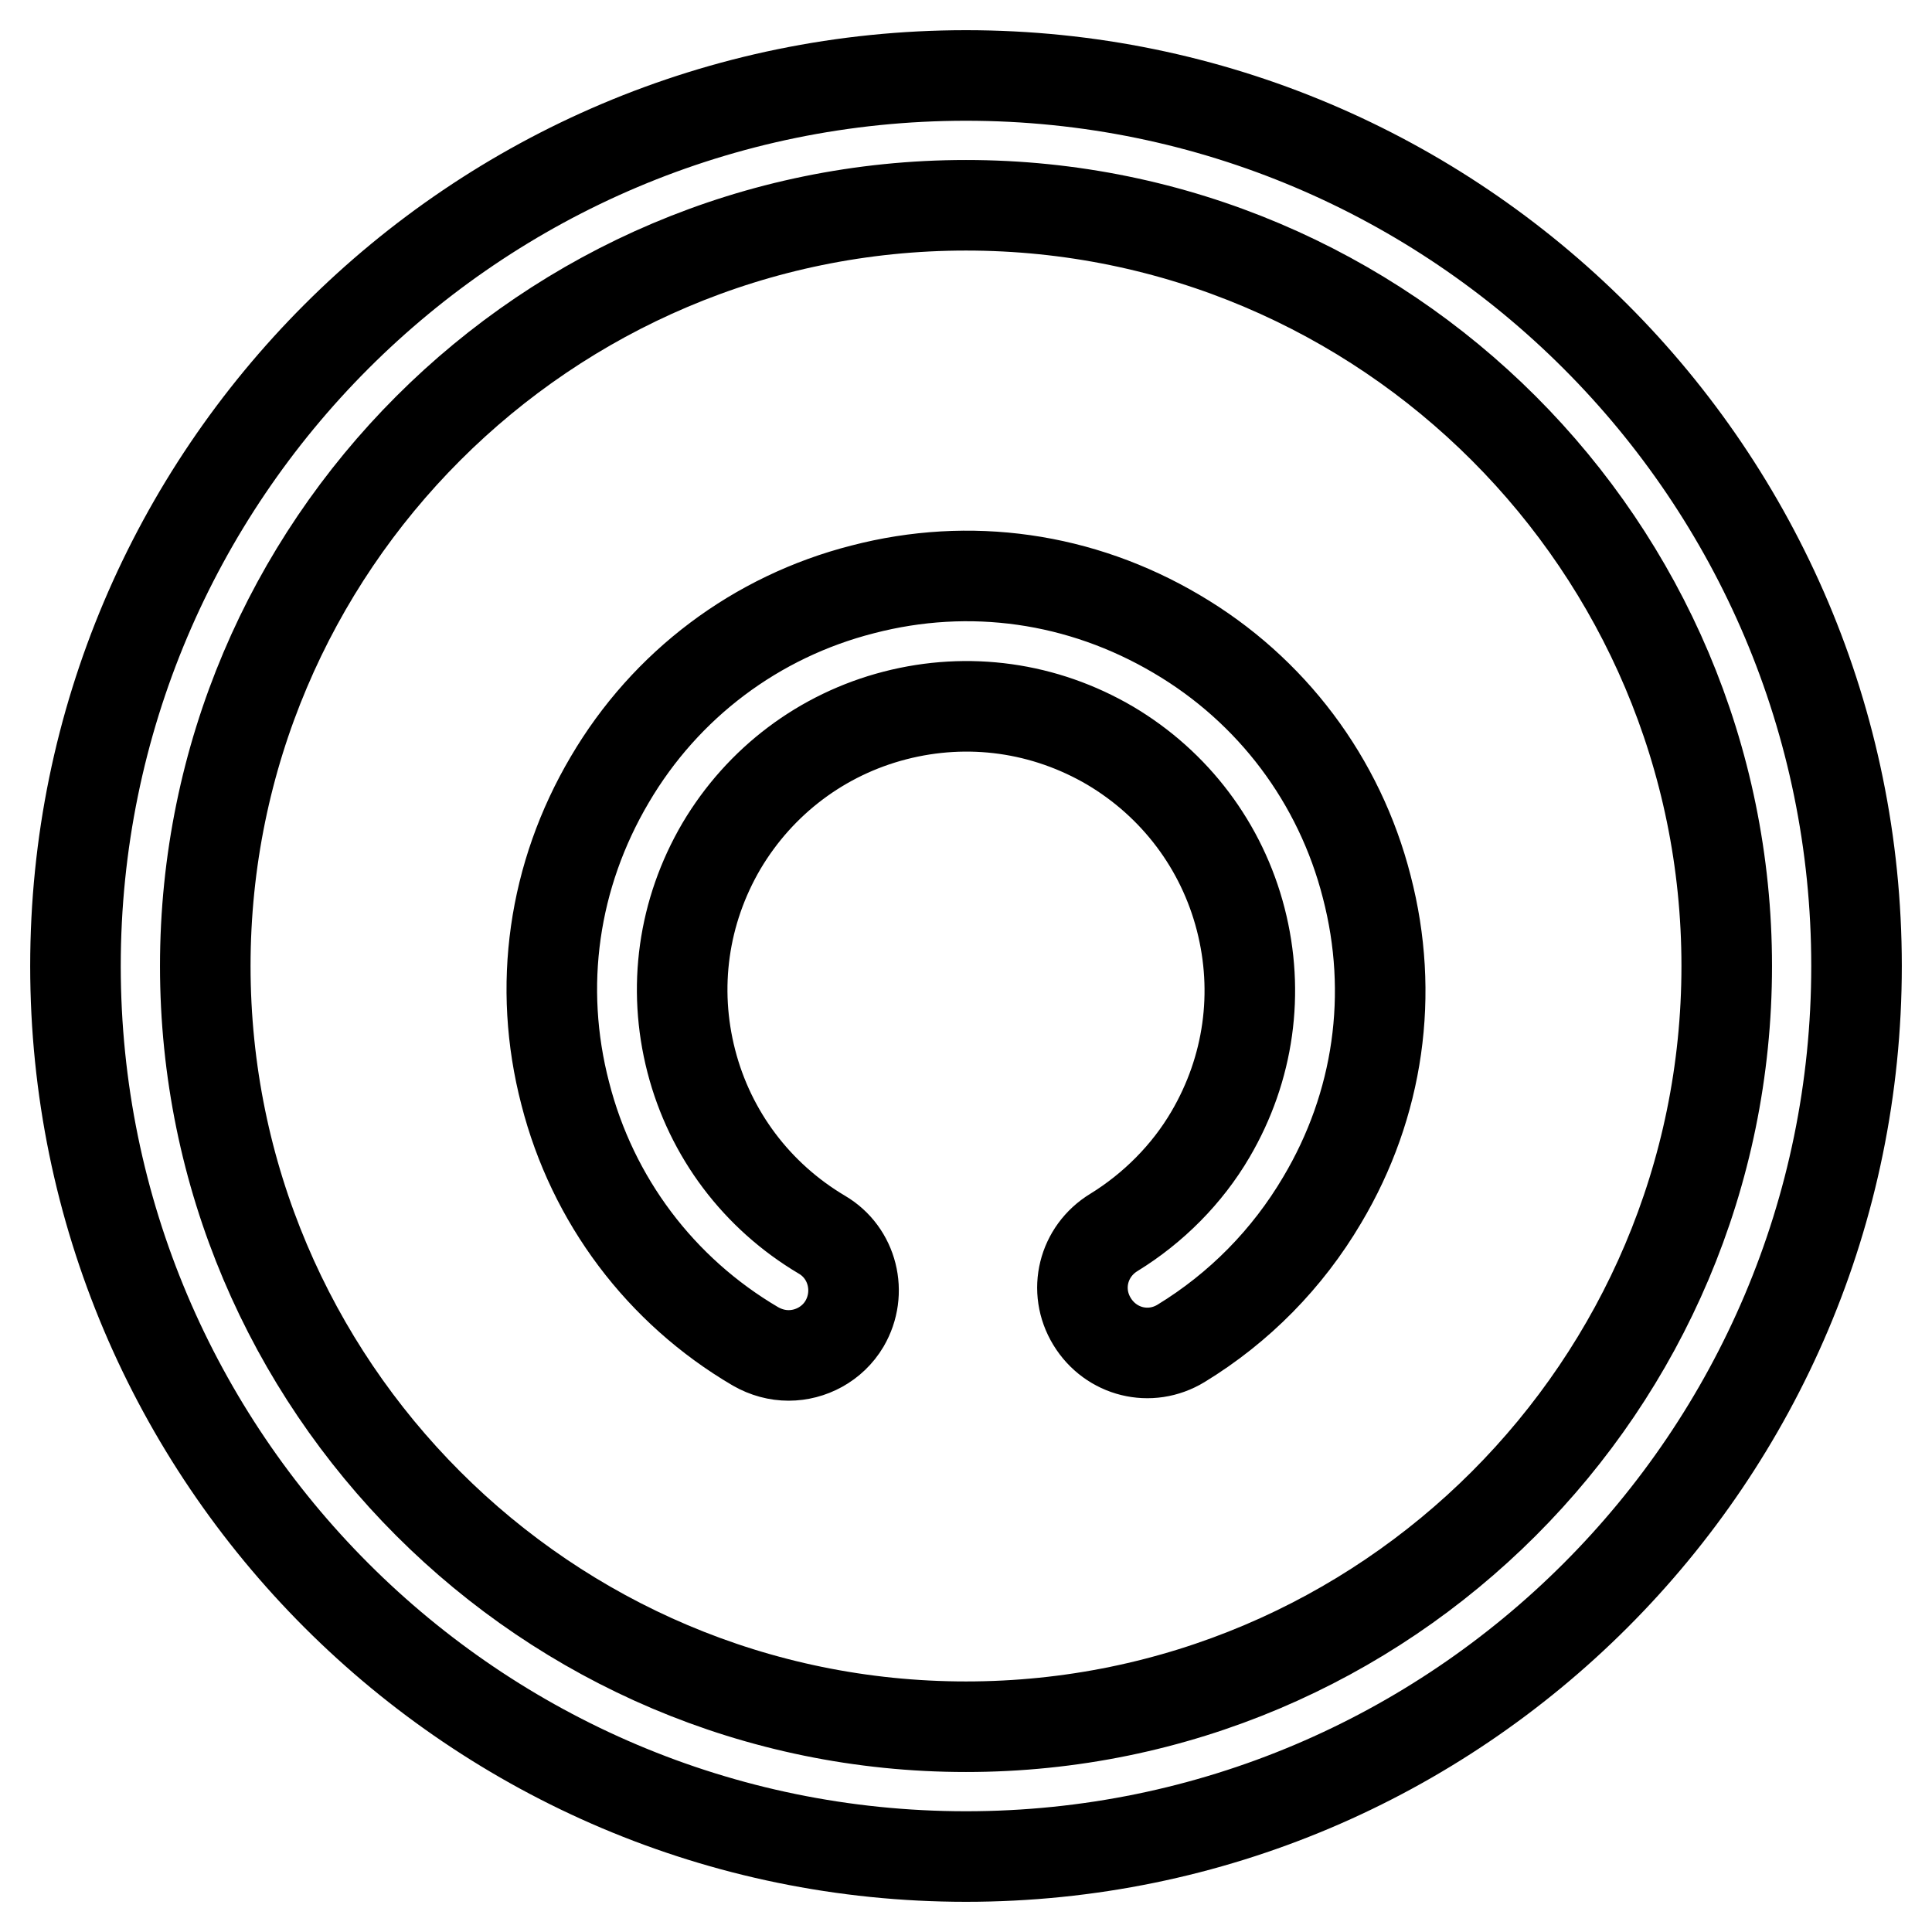 <?xml version="1.0" encoding="utf-8"?>
<!-- Svg Vector Icons : http://www.onlinewebfonts.com/icon -->
<!DOCTYPE svg PUBLIC "-//W3C//DTD SVG 1.1//EN" "http://www.w3.org/Graphics/SVG/1.1/DTD/svg11.dtd">
<svg version="1.1" xmlns="http://www.w3.org/2000/svg" xmlns:xlink="http://www.w3.org/1999/xlink" x="0px" y="0px" viewBox="0 0 256 256" enable-background="new 0 0 256 256" xml:space="preserve">
<g> <path stroke-width="12" fill-opacity="0" stroke="#000000"  d="M128,246c-65.1,0-118-52.9-118-118C10,62.9,62.9,10,128,10c65.1,0,118,52.9,118,118 C246,193.1,193.1,246,128,246z M128,27.2C72.4,27.2,27.2,72.4,27.2,128c0,55.6,45.2,100.8,100.8,100.8 c55.6,0,100.8-45.2,100.8-100.8C228.8,72.4,183.6,27.2,128,27.2z M104.5,179.6c-1.5,0-3-0.4-4.4-1.2c-12.6-7.4-21.6-19.4-25.2-33.5 c-3.7-14.2-1.6-28.9,5.9-41.6c7.4-12.6,19.4-21.6,33.5-25.2c14.2-3.7,28.9-1.6,41.6,5.9c12.6,7.4,21.6,19.4,25.2,33.5 c3.7,14.2,1.6,28.9-5.9,41.5c-4.6,7.8-11,14.3-18.7,19c-4.1,2.5-9.3,1.2-11.8-2.9c-2.5-4.1-1.2-9.3,2.9-11.8 c5.2-3.2,9.7-7.7,12.8-13c5.1-8.7,6.5-18.8,4-28.5c-2.5-9.7-8.7-17.9-17.3-23c-8.7-5.1-18.8-6.5-28.5-4c-9.7,2.5-17.9,8.7-23,17.3 c-5.1,8.7-6.5,18.8-4,28.5c2.5,9.7,8.7,17.9,17.3,23c4.1,2.4,5.4,7.7,3,11.8C110.3,178.1,107.4,179.6,104.5,179.6z"/></g>
</svg>